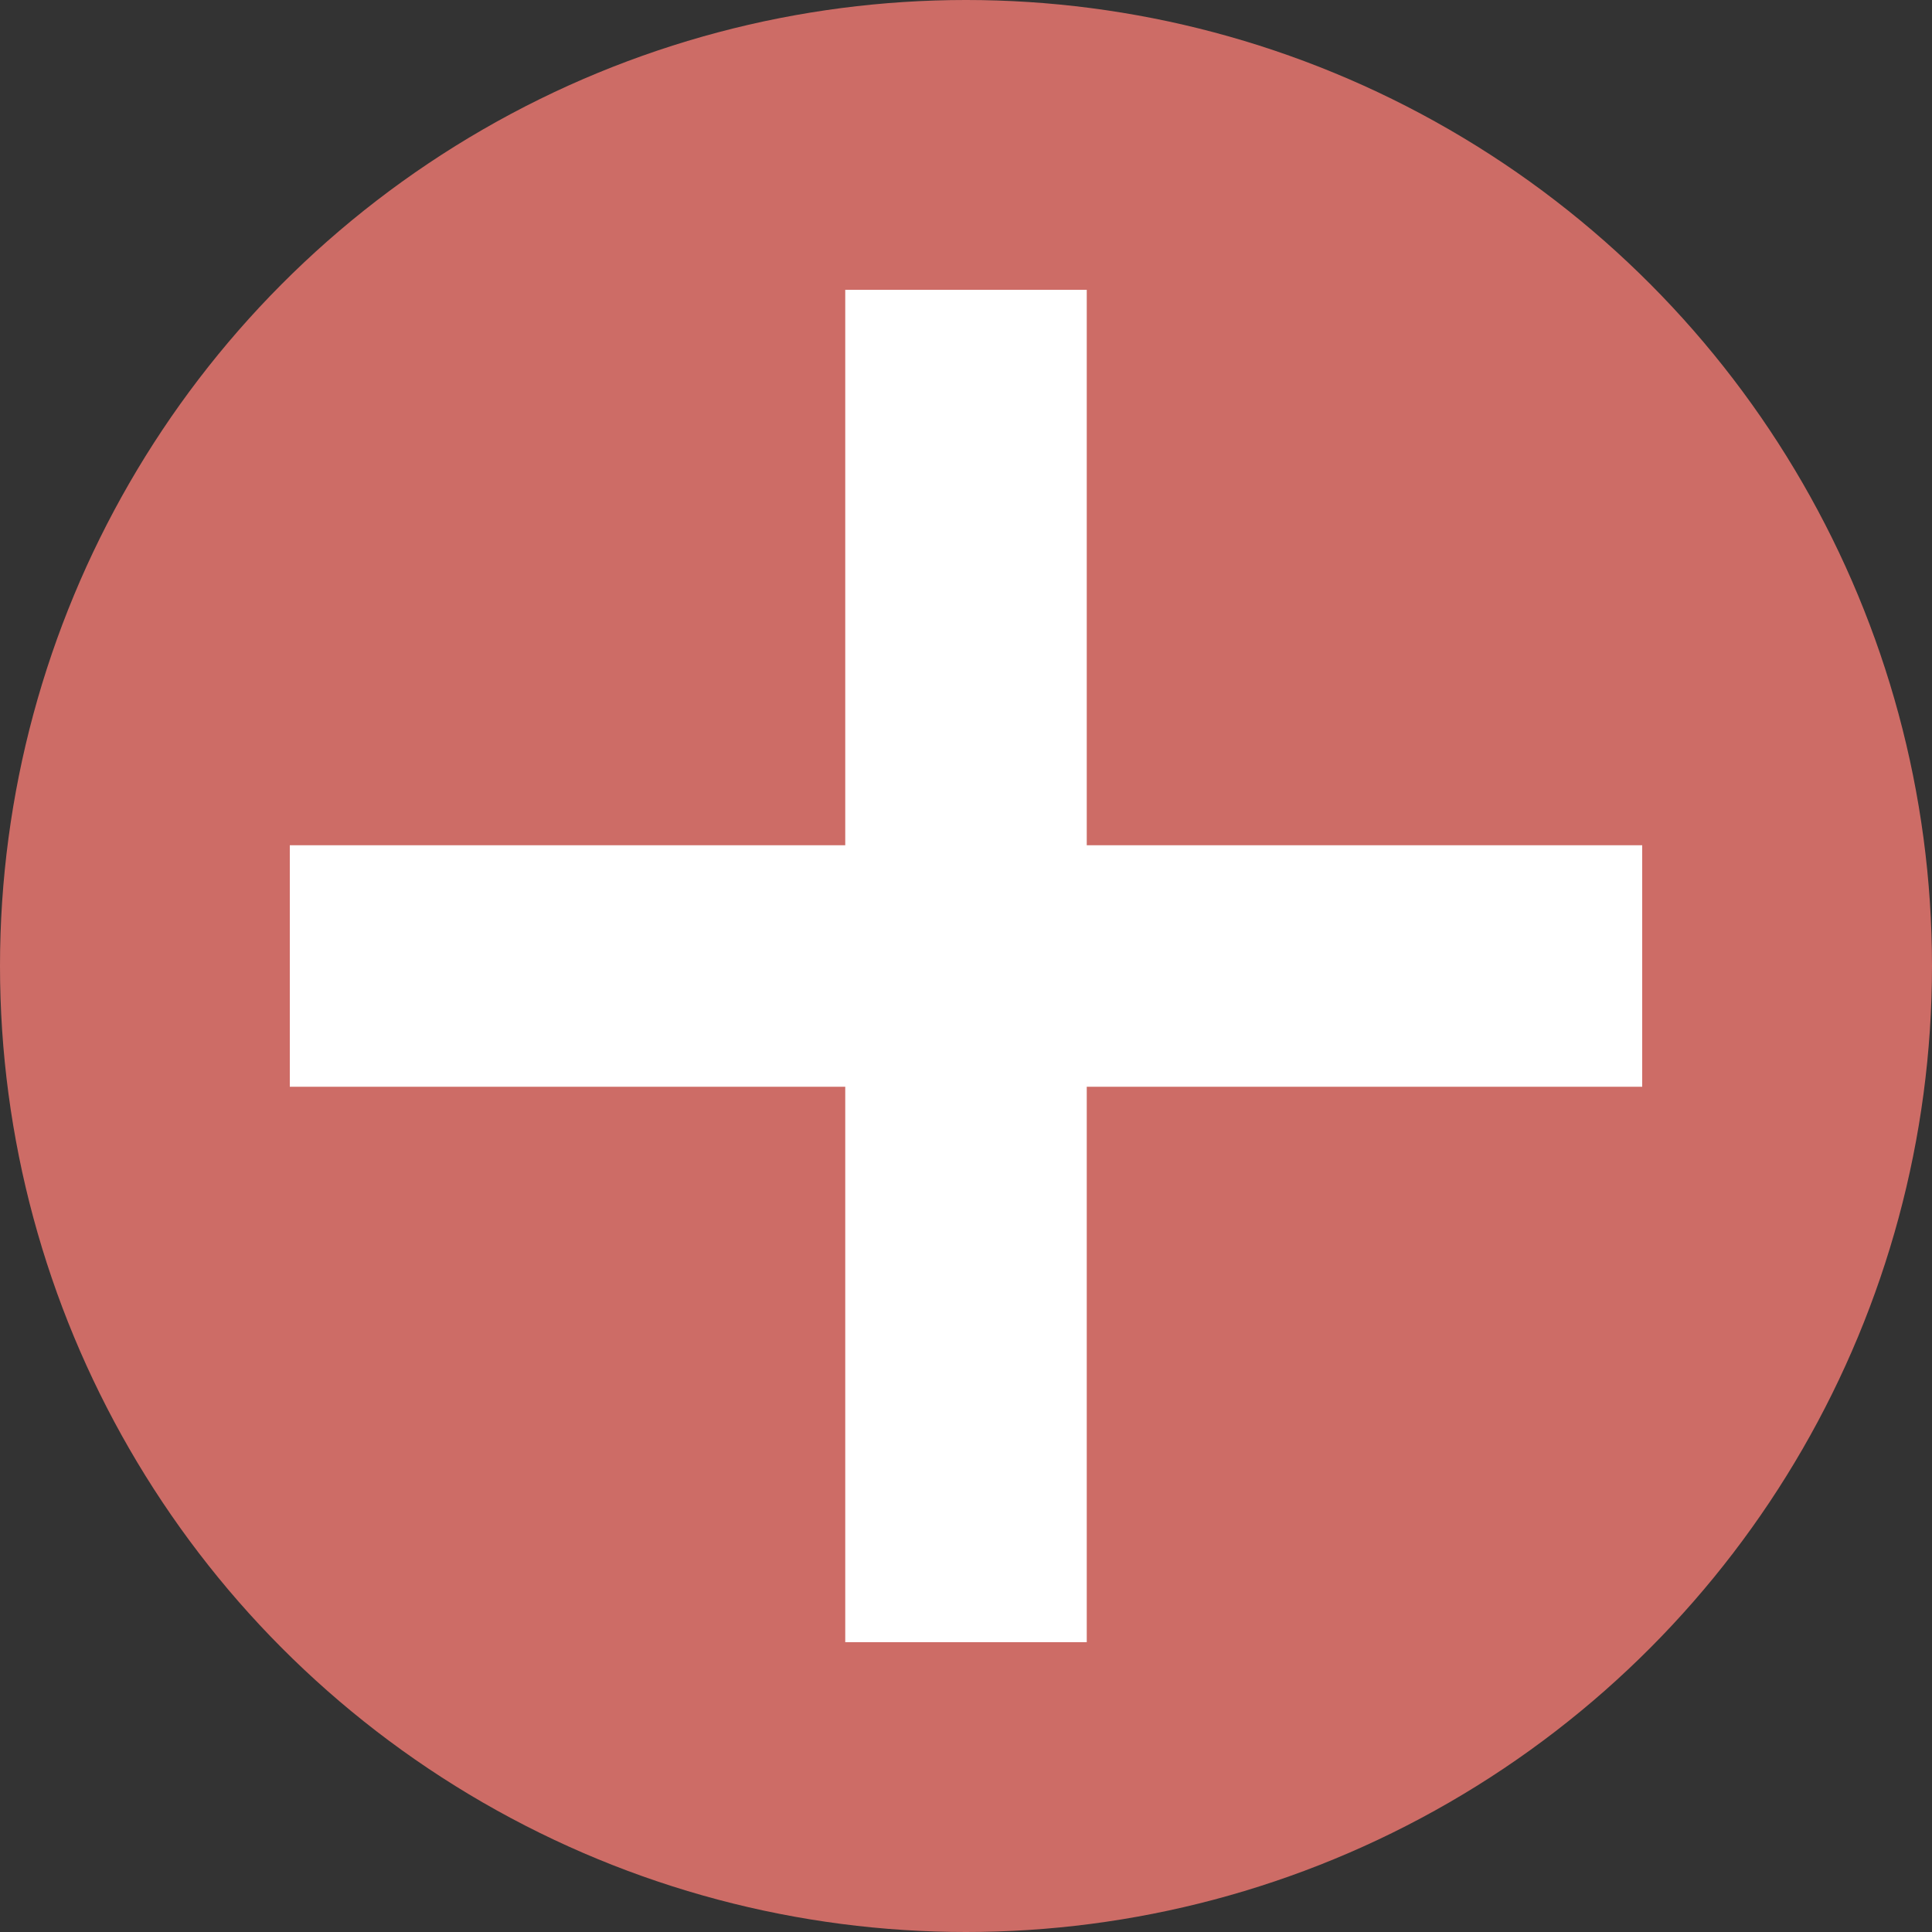 <svg xmlns="http://www.w3.org/2000/svg" width="80" height="80" viewBox="0 0 80 80">
  <rect x="0" y="0" width="80" height="80" fill="#333333" stroke="none"/>
  <g id="icon" transform="translate(-920 -1854)">
    <circle id="楕円形_2" data-name="楕円形 2" cx="40" cy="40" r="40" transform="translate(920 1854)" fill="#cd6c66"/>
    <rect id="長方形_48" data-name="長方形 48" width="56" height="10" transform="translate(932 1889)" fill="#fff"/>
    <rect id="長方形_49" data-name="長方形 49" width="56" height="10" transform="translate(965 1866) rotate(90)" fill="#fff"/>
  </g>
</svg>
